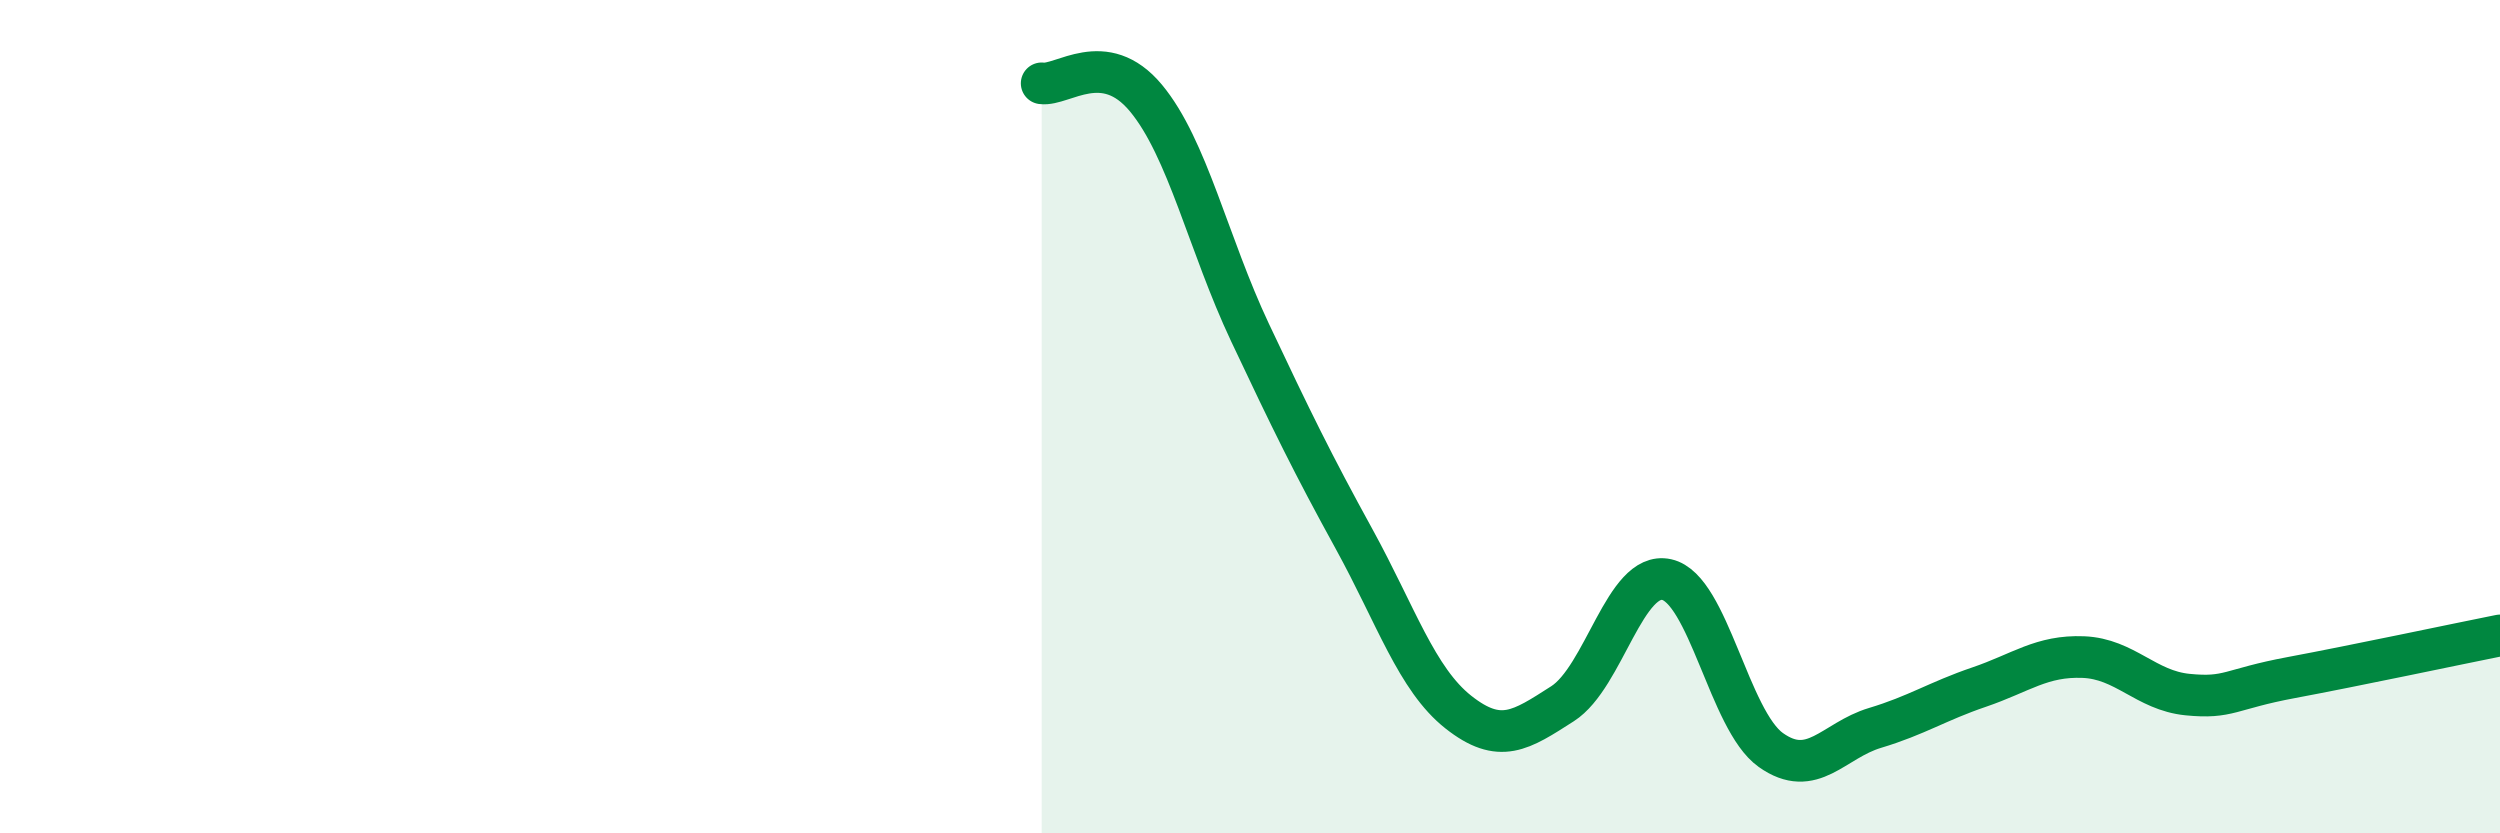 
    <svg width="60" height="20" viewBox="0 0 60 20" xmlns="http://www.w3.org/2000/svg">
      <path
        d="M 25,2 C 25.5,2.07 26.5,1.15 27.5,2.35 C 28.5,3.55 29,5.86 30,7.98 C 31,10.1 31.5,11.12 32.5,12.94 C 33.5,14.76 34,16.3 35,17.09 C 36,17.88 36.5,17.53 37.5,16.89 C 38.5,16.25 39,13.69 40,13.91 C 41,14.13 41.5,17.29 42.5,18 C 43.5,18.71 44,17.77 45,17.47 C 46,17.17 46.5,16.83 47.5,16.49 C 48.5,16.15 49,15.73 50,15.77 C 51,15.81 51.5,16.57 52.5,16.67 C 53.5,16.77 53.5,16.54 55,16.26 C 56.5,15.98 59,15.45 60,15.25L60 20L25 20Z"
        fill="#008740"
        opacity="0.1"
        stroke-linecap="round"
        stroke-linejoin="round"
      />
      <path
        d="M 25,2 C 25.5,2.07 26.5,1.15 27.5,2.35 C 28.5,3.55 29,5.86 30,7.98 C 31,10.1 31.5,11.12 32.5,12.94 C 33.5,14.76 34,16.3 35,17.09 C 36,17.88 36.5,17.53 37.5,16.89 C 38.5,16.25 39,13.69 40,13.91 C 41,14.13 41.5,17.29 42.5,18 C 43.5,18.71 44,17.77 45,17.47 C 46,17.17 46.5,16.83 47.5,16.49 C 48.5,16.15 49,15.73 50,15.77 C 51,15.81 51.5,16.57 52.5,16.67 C 53.5,16.77 53.5,16.54 55,16.26 C 56.5,15.98 59,15.45 60,15.25"
        stroke="#008740"
        stroke-width="1"
        fill="none"
        stroke-linecap="round"
        stroke-linejoin="round"
      />
    </svg>
  
